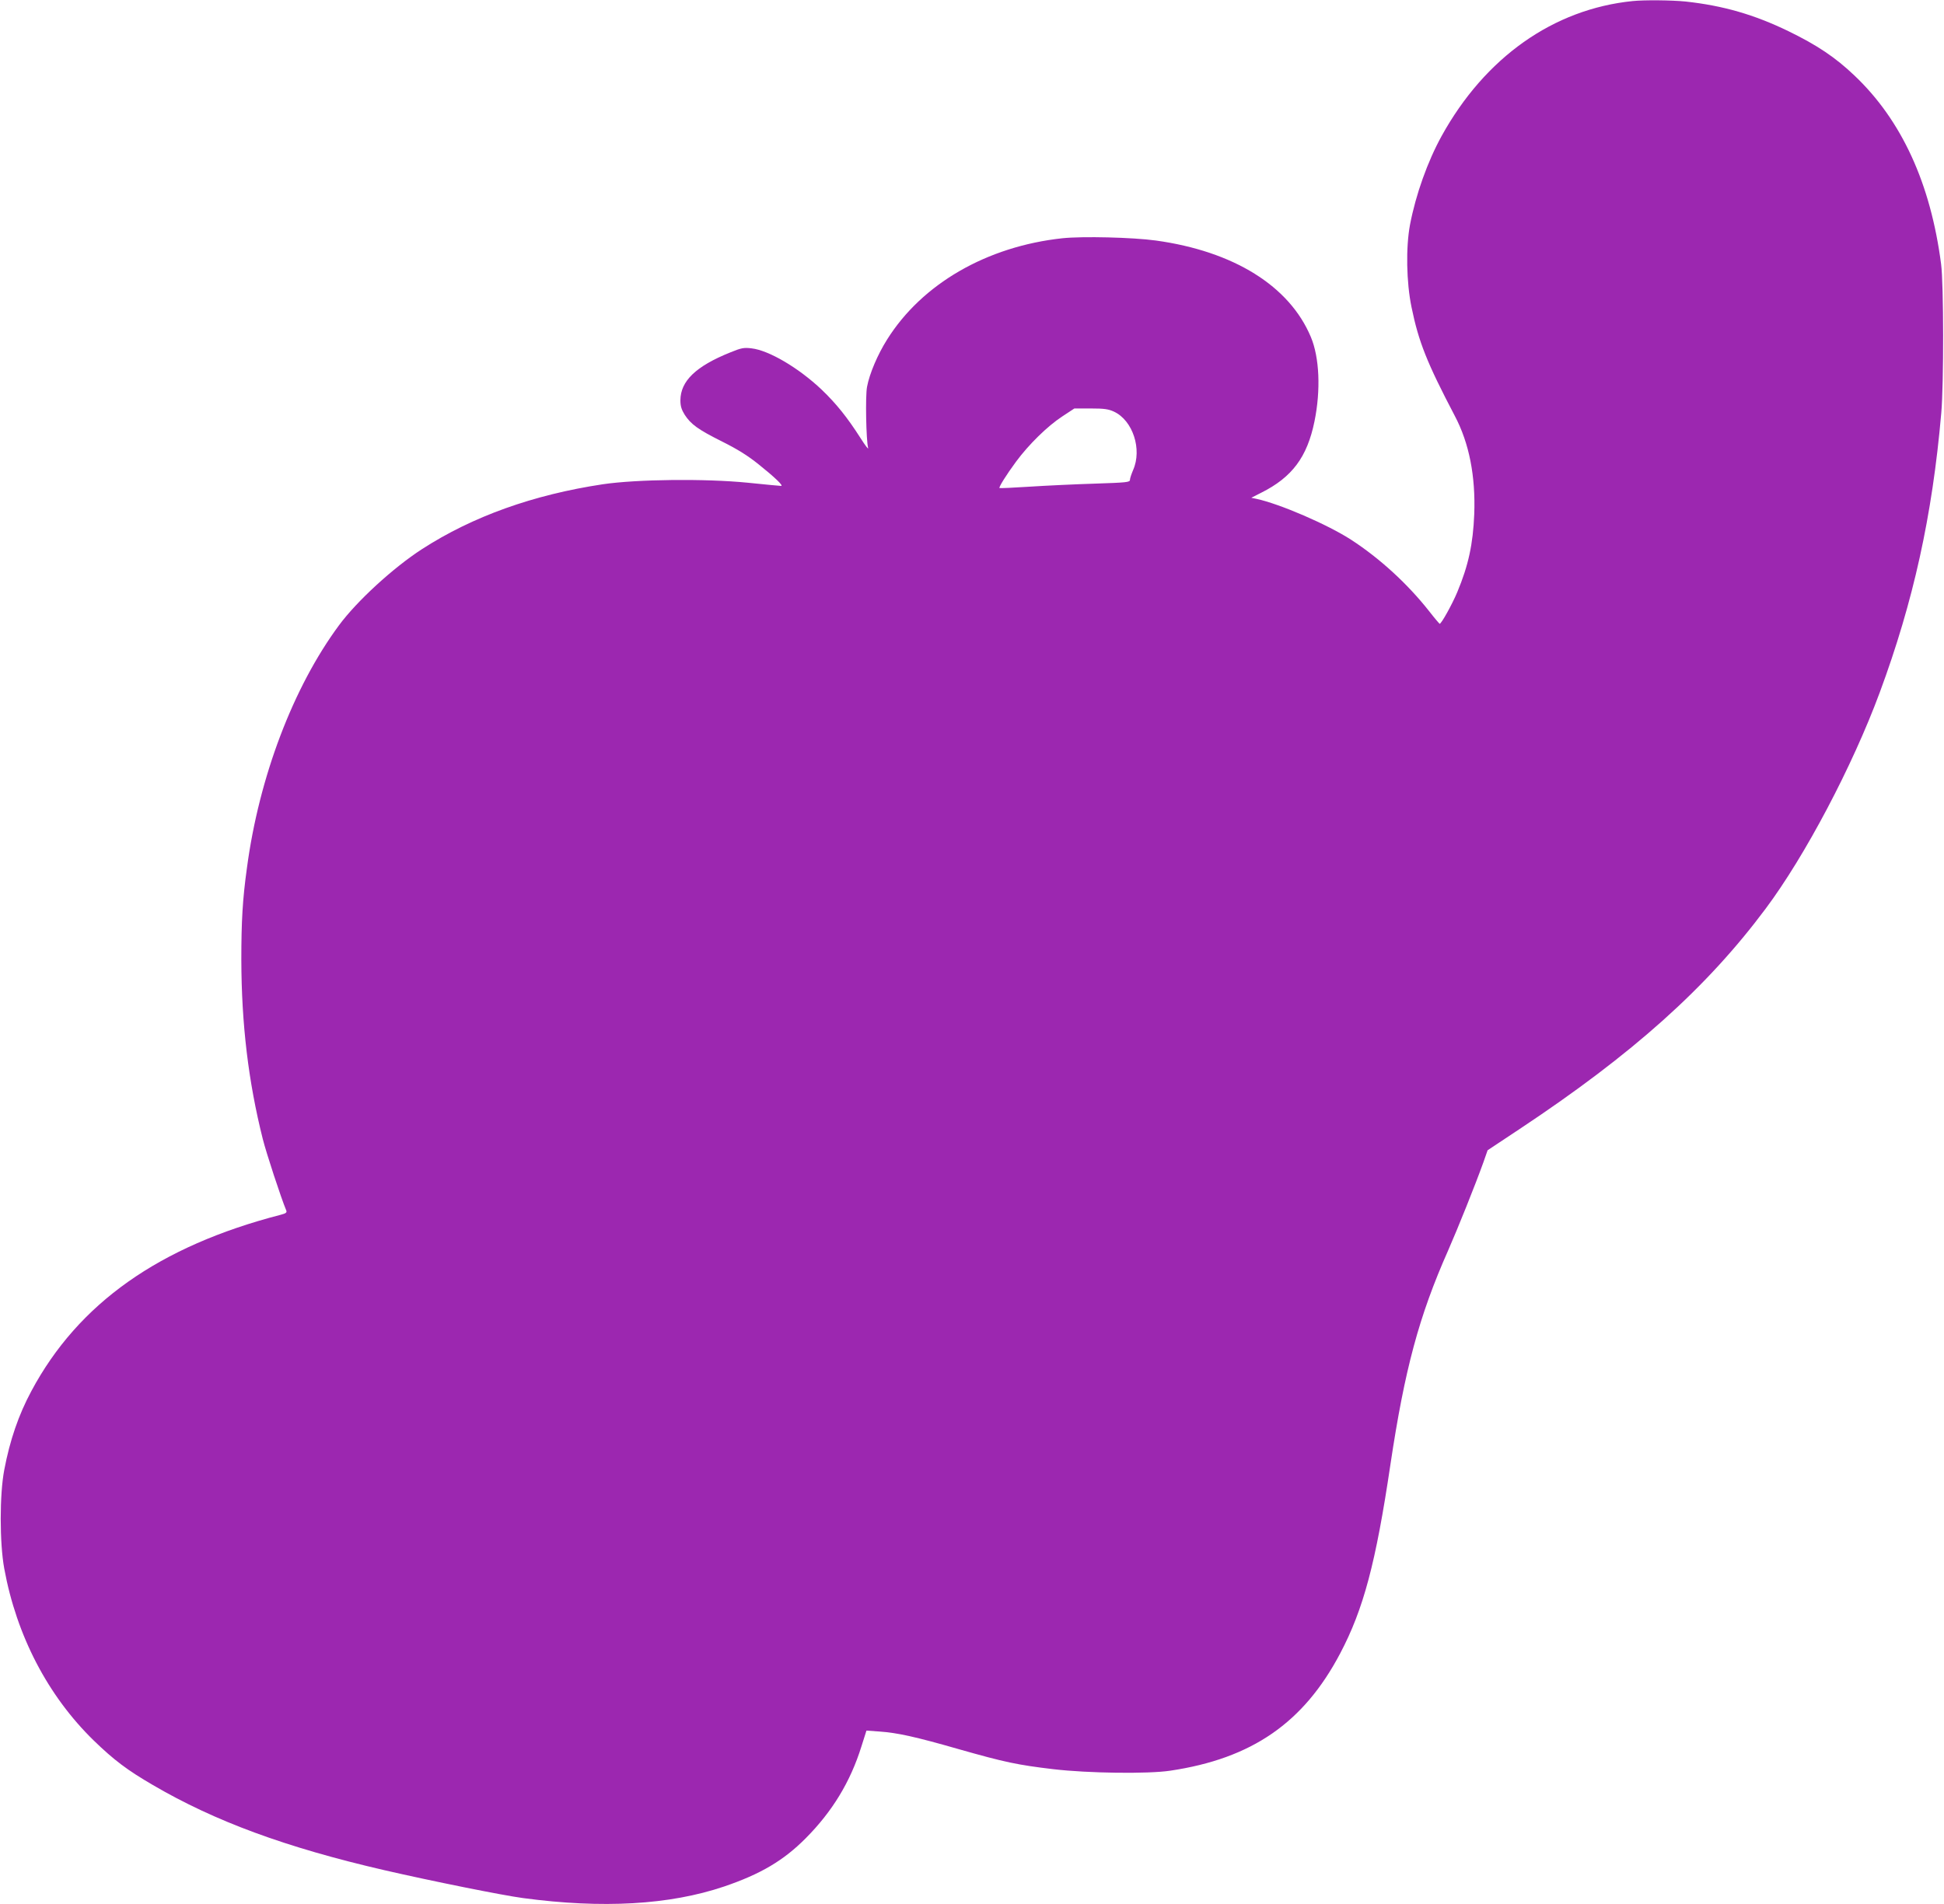 <?xml version="1.0" standalone="no"?>
<!DOCTYPE svg PUBLIC "-//W3C//DTD SVG 20010904//EN"
 "http://www.w3.org/TR/2001/REC-SVG-20010904/DTD/svg10.dtd">
<svg version="1.0" xmlns="http://www.w3.org/2000/svg"
 width="1280pt" height="1254pt" viewBox="0 0 1280 1254"
 preserveAspectRatio="xMidYMid meet">
<g transform="translate(0,1254) scale(0.1,-0.1)"
fill="#9c27b0" stroke="none">
<path d="M10750 12533 c-522 -53 -972 -371 -1258 -889 -92 -167 -170 -385
-208 -584 -28 -149 -24 -379 10 -543 47 -229 101 -365 285 -716 95 -180 137
-397 128 -646 -8 -197 -38 -338 -112 -515 -33 -79 -106 -211 -116 -208 -3 2
-35 39 -69 83 -142 180 -324 347 -513 470 -156 101 -471 237 -625 270 l-33 7
65 33 c204 102 303 235 351 470 42 205 33 421 -24 556 -141 336 -508 564
-1020 635 -153 21 -483 29 -616 15 -498 -54 -924 -300 -1154 -667 -62 -98
-116 -225 -132 -311 -12 -59 -6 -353 7 -403 4 -14 -19 16 -50 65 -87 136 -158
225 -256 319 -151 143 -347 259 -462 272 -50 6 -67 3 -140 -27 -226 -91 -327
-188 -328 -315 0 -38 7 -61 28 -95 41 -63 87 -97 247 -177 100 -50 168 -92
240 -150 105 -84 166 -142 148 -142 -5 0 -104 9 -219 21 -281 28 -729 23 -954
-10 -459 -69 -858 -212 -1191 -427 -190 -123 -429 -342 -547 -502 -301 -407
-526 -998 -606 -1597 -29 -209 -37 -351 -37 -606 1 -422 46 -801 141 -1179 23
-92 120 -388 155 -472 5 -13 -2 -19 -37 -28 -800 -207 -1332 -583 -1641 -1160
-85 -158 -142 -325 -179 -520 -31 -162 -31 -481 0 -650 81 -442 287 -837 588
-1131 134 -130 223 -197 390 -294 408 -239 875 -411 1524 -561 313 -72 779
-166 915 -184 522 -70 963 -45 1322 76 241 82 392 171 538 318 175 176 294
371 367 605 l33 104 85 -6 c118 -8 240 -35 522 -116 306 -87 388 -104 623
-132 230 -27 624 -32 770 -10 538 80 878 315 1119 772 154 292 235 597 331
1244 94 627 188 977 380 1410 62 141 179 432 232 580 l28 80 211 140 c746 495
1232 931 1619 1450 261 349 572 939 752 1425 221 597 346 1162 405 1840 17
191 16 851 -1 980 -69 532 -260 948 -570 1242 -126 120 -245 200 -436 293
-225 109 -429 168 -677 195 -91 9 -269 11 -348 3z m-3415 -2704 c124 -58 186
-248 126 -384 -11 -26 -21 -55 -21 -65 0 -16 -21 -18 -232 -25 -128 -4 -321
-13 -428 -20 -107 -7 -197 -11 -199 -9 -6 5 45 87 110 175 83 112 206 233 304
297 l79 52 108 0 c89 0 116 -4 153 -21z"/>
</g>
</svg>
